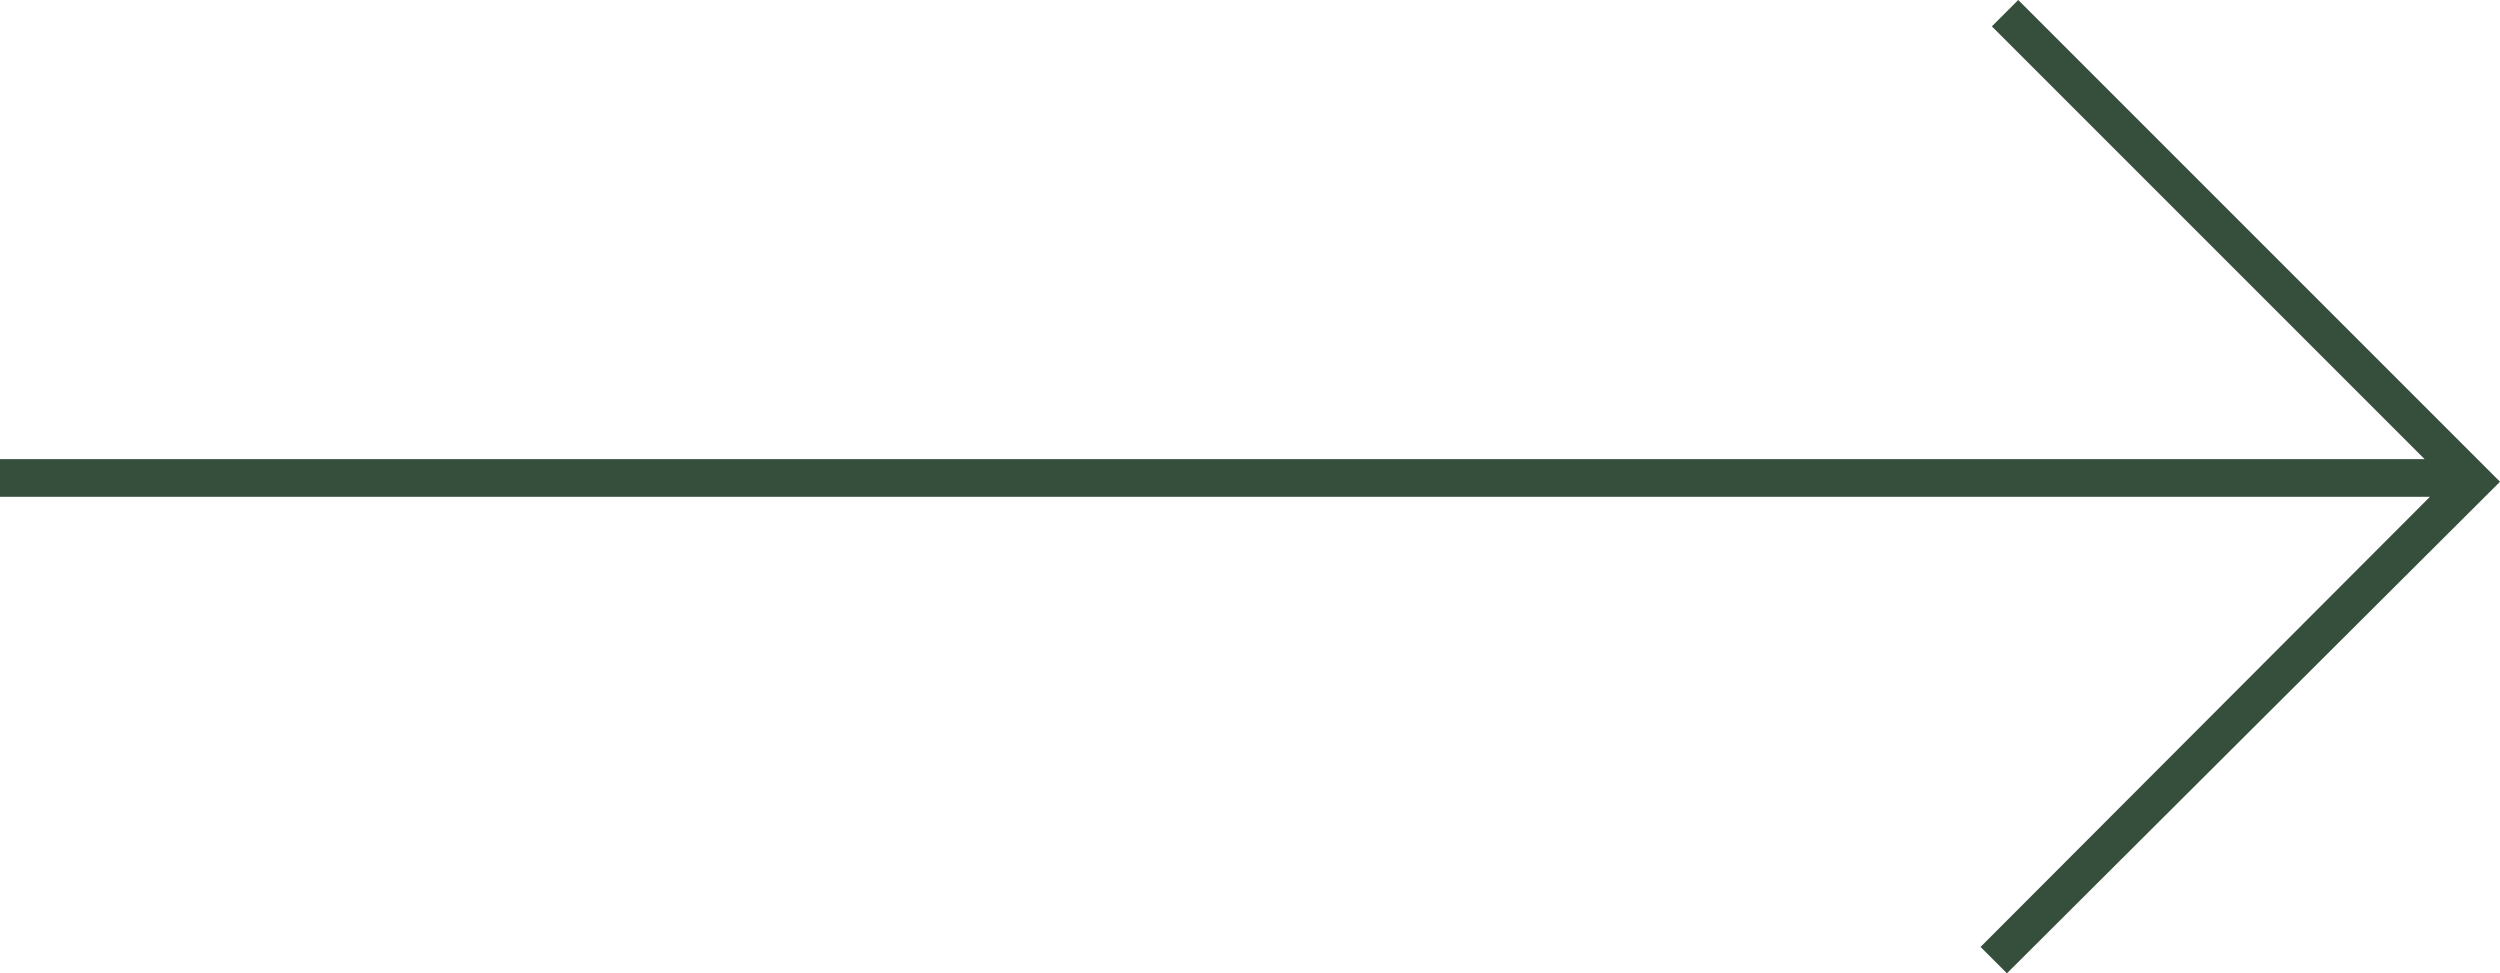 <svg xmlns="http://www.w3.org/2000/svg" viewBox="0 0 33.16 12.91"><defs><style>.cls-1{fill:#364f3c;}</style></defs><g id="Layer_2" data-name="Layer 2"><g id="Layer_1-2" data-name="Layer 1"><polygon class="cls-1" points="33.16 6.39 26.77 0 26.42 0.35 32.16 6.09 0 6.09 0 6.59 32.23 6.59 26.27 12.56 26.62 12.91 33.16 6.39"/></g></g></svg>